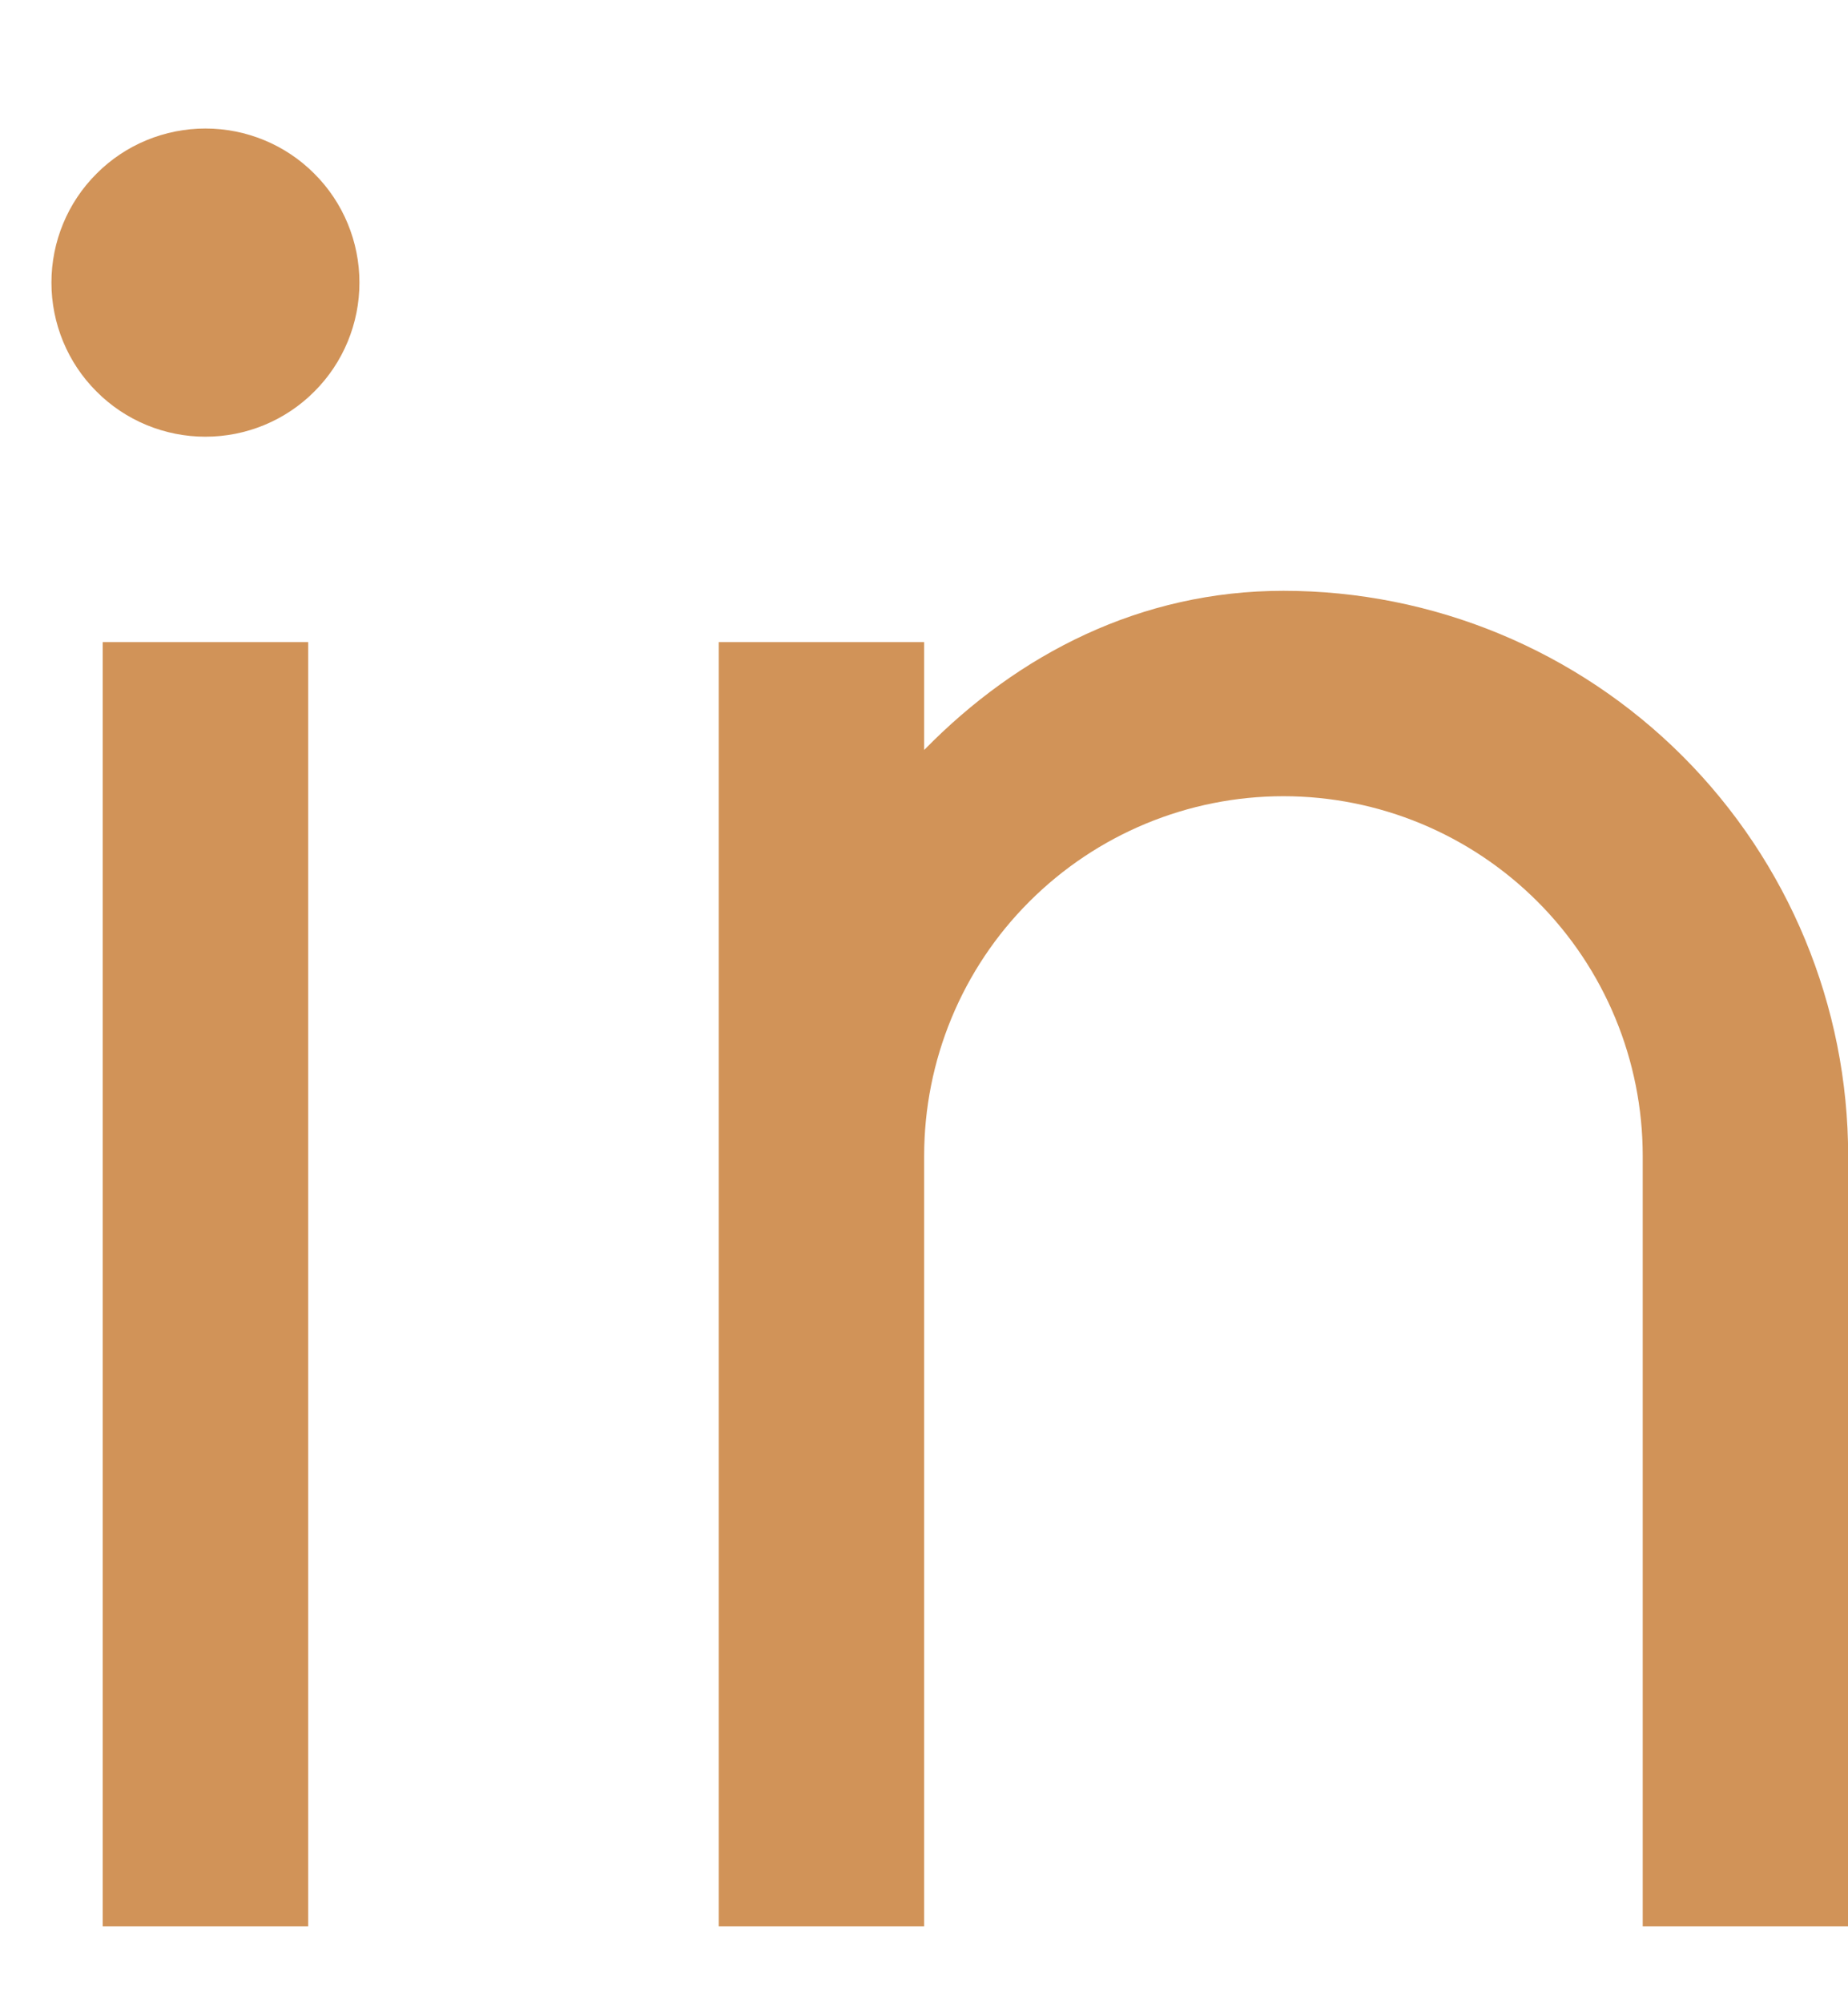 <svg width="12" height="13" viewBox="0 0 12 13" fill="none" xmlns="http://www.w3.org/2000/svg">
<path d="M6.001 4.867C6.612 4.243 7.408 3.834 8.334 3.834C9.306 3.834 10.239 4.22 10.927 4.908C11.614 5.596 12.001 6.528 12.001 7.501V12.501H10.667V7.501C10.667 6.882 10.421 6.288 9.984 5.851C9.546 5.413 8.953 5.167 8.334 5.167C7.715 5.167 7.122 5.413 6.684 5.851C6.246 6.288 6.001 6.882 6.001 7.501V12.501H4.667V4.167H6.001V4.867ZM1.334 2.834C1.069 2.834 0.814 2.729 0.627 2.541C0.439 2.354 0.334 2.099 0.334 1.834C0.334 1.569 0.439 1.314 0.627 1.127C0.814 0.939 1.069 0.834 1.334 0.834C1.599 0.834 1.854 0.939 2.041 1.127C2.229 1.314 2.334 1.569 2.334 1.834C2.334 2.099 2.229 2.354 2.041 2.541C1.854 2.729 1.599 2.834 1.334 2.834ZM0.667 4.167H2.001V12.501H0.667V4.167Z" fill="#D19358"/>
</svg>
